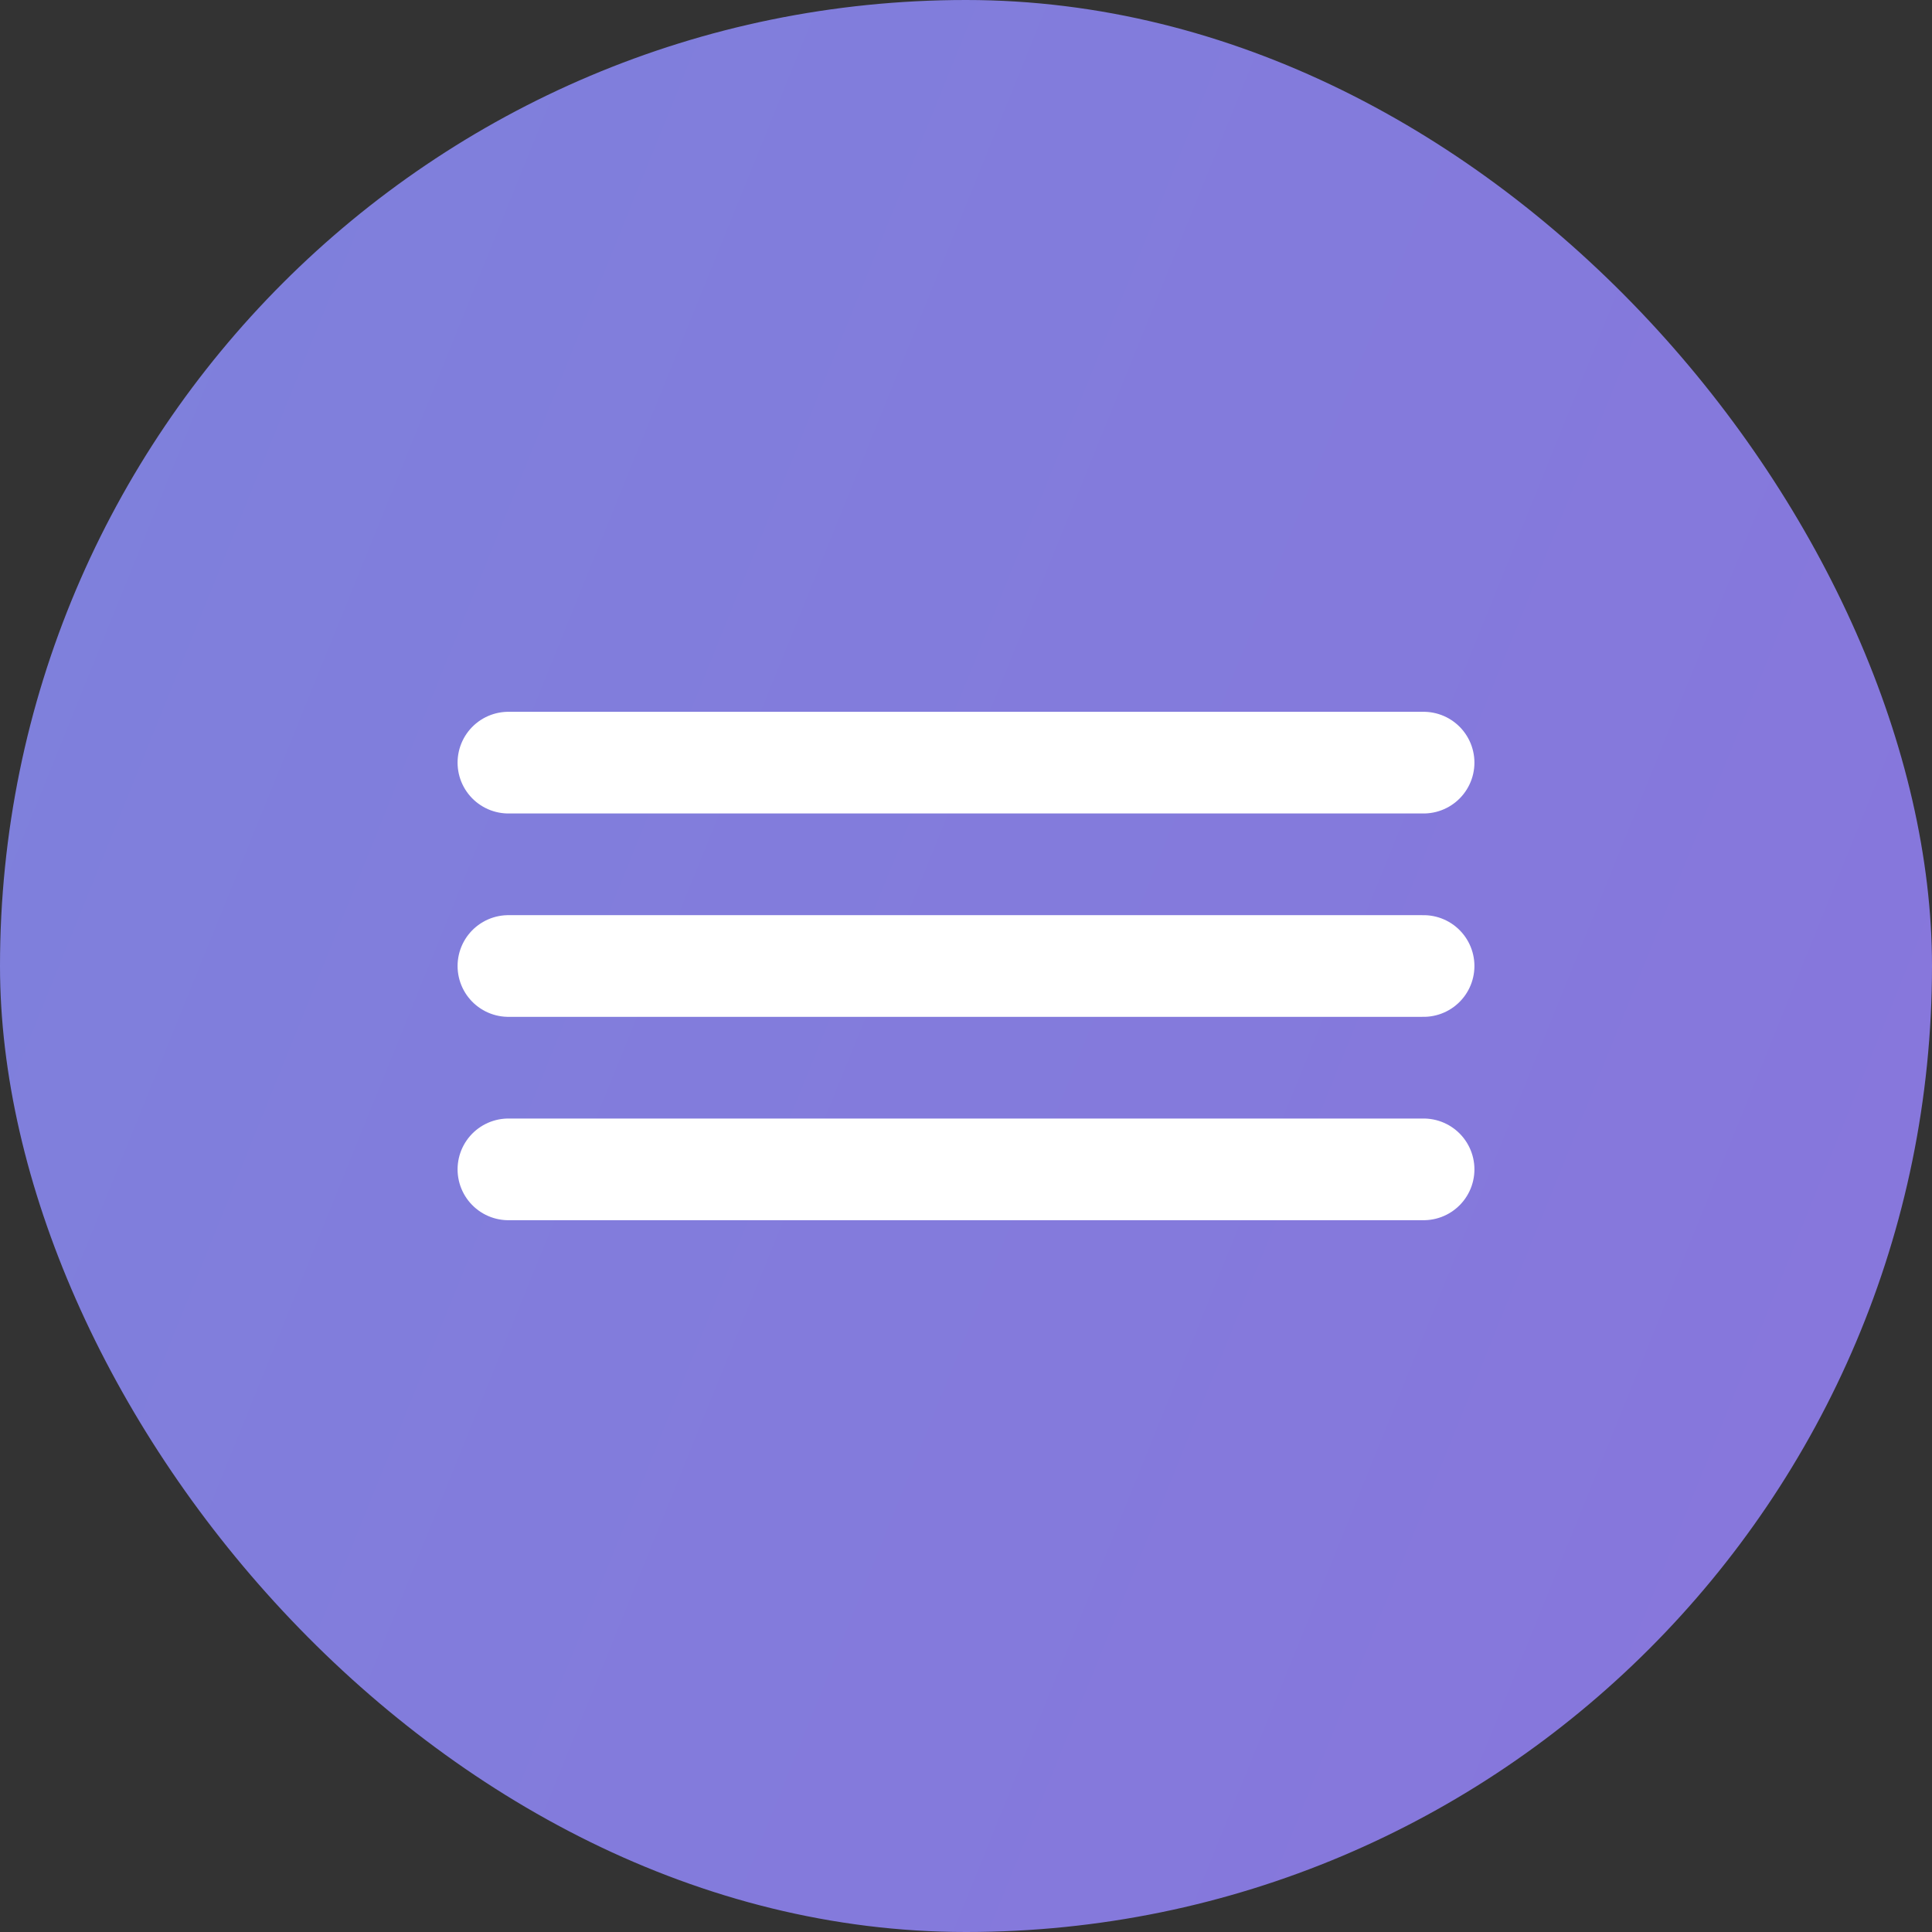 <?xml version="1.0" encoding="UTF-8"?> <svg xmlns="http://www.w3.org/2000/svg" width="38" height="38" viewBox="0 0 38 38" fill="none"><rect x="0" y="0" width="38" height="38" fill="#333333" stroke="none"/><rect width="38" height="38" rx="19" fill="url(#paint0_linear_242_252)"></rect><path d="M28 15H10" stroke="white" stroke-width="2" stroke-linecap="round" stroke-linejoin="round"></path><path d="M28 19H10" stroke="white" stroke-width="2" stroke-linecap="round" stroke-linejoin="round"></path><path d="M28 23H10" stroke="white" stroke-width="2" stroke-linecap="round" stroke-linejoin="round"></path><defs><linearGradient id="paint0_linear_242_252" x1="-10" y1="14.5" x2="48" y2="38" gradientUnits="userSpaceOnUse"><stop stop-color="#7D82DC"></stop><stop offset="1" stop-color="#8A73DC"></stop></linearGradient></defs></svg> 